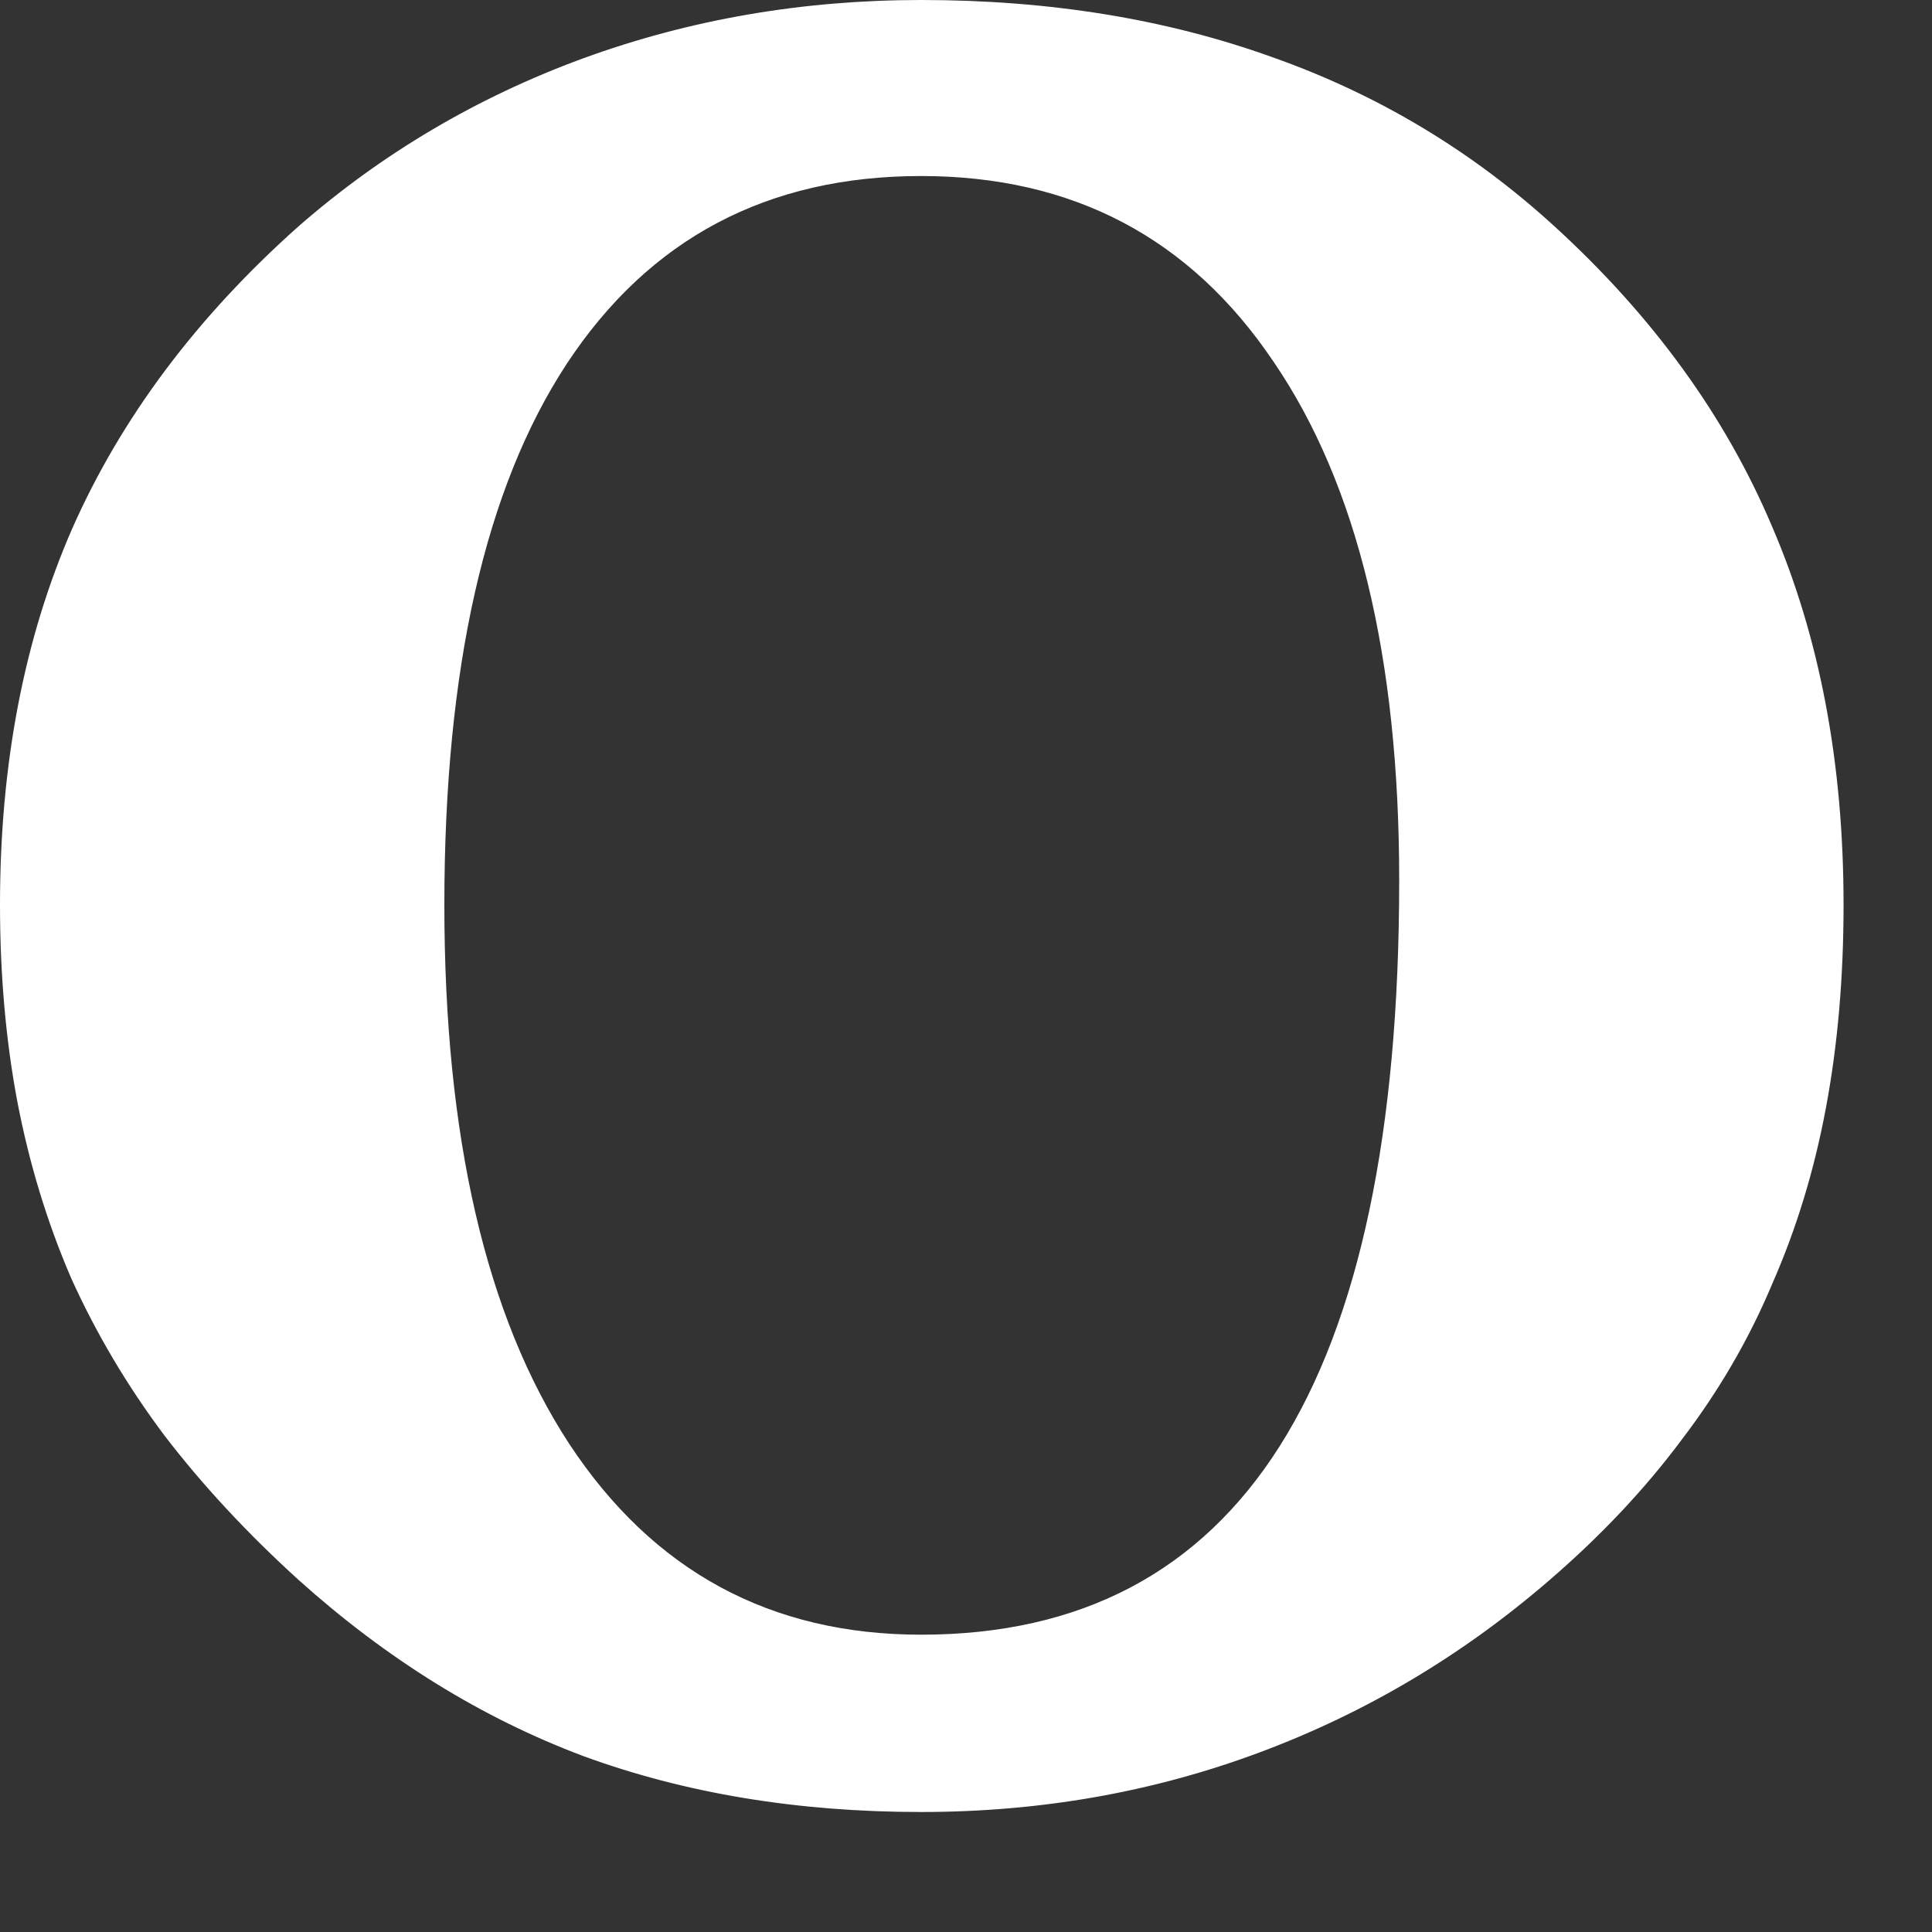 <?xml version="1.0" encoding="utf-8"?>
<svg xmlns="http://www.w3.org/2000/svg" fill="none" height="100%" overflow="visible" preserveAspectRatio="none" style="display: block;" viewBox="0 0 9 9" width="100%">
<rect x="0" y="0" width="9" height="9" fill="#333333" stroke="none"/>
<path d="M2.07 4.215C2.07 5.294 2.263 6.131 2.651 6.725C3.042 7.319 3.589 7.615 4.291 7.615C5.776 7.615 6.518 6.444 6.518 4.101C6.518 3.062 6.323 2.256 5.932 1.684C5.544 1.108 4.997 0.82 4.291 0.82C3.574 0.82 3.024 1.112 2.64 1.695C2.26 2.274 2.07 3.114 2.07 4.215ZM0 4.215C0 3.56 0.112 2.975 0.337 2.461C0.565 1.946 0.916 1.477 1.391 1.054C1.782 0.713 2.223 0.453 2.716 0.272C3.212 0.091 3.737 0 4.291 0C4.889 0 5.434 0.089 5.926 0.266C6.419 0.44 6.857 0.703 7.241 1.054C7.701 1.474 8.039 1.941 8.256 2.455C8.477 2.969 8.588 3.556 8.588 4.215C8.588 4.552 8.561 4.867 8.506 5.16C8.452 5.45 8.369 5.723 8.256 5.98C8.148 6.238 8.007 6.48 7.833 6.708C7.663 6.936 7.458 7.154 7.219 7.36C6.813 7.711 6.363 7.979 5.866 8.164C5.37 8.349 4.845 8.441 4.291 8.441C3.715 8.441 3.19 8.354 2.716 8.18C2.245 8.003 1.803 7.73 1.391 7.36C1.152 7.143 0.943 6.918 0.766 6.687C0.592 6.455 0.447 6.21 0.331 5.953C0.219 5.693 0.136 5.419 0.081 5.133C0.027 4.847 0 4.541 0 4.215Z" fill="white" id="Vector"/>
</svg>